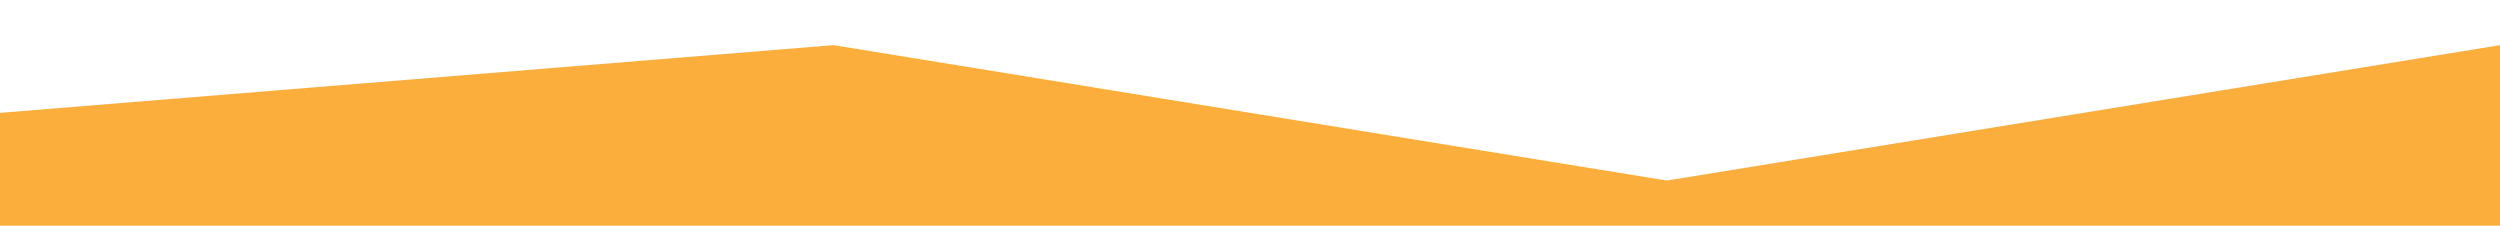 <svg id="wave" style="transform:rotate(0deg); transition: 0.3s" viewBox="0 0 1440 130" version="1.1" xmlns="http://www.w3.org/2000/svg"><defs><linearGradient id="sw-gradient-0" x1="0" x2="0" y1="1" y2="0"><stop stop-color="rgba(251, 174, 60, 1)" offset="0%"></stop><stop stop-color="rgba(251, 174, 60, 1)" offset="100%"></stop></linearGradient></defs><path style="transform:translate(0, 0px); opacity:1" fill="url(#sw-gradient-0)" d="M0,65L480,26L960,104L1440,26L1920,65L2400,13L2880,117L3360,39L3840,0L4320,104L4800,65L5280,65L5760,104L6240,65L6720,91L7200,0L7680,65L8160,39L8640,26L9120,117L9600,52L10080,91L10560,104L11040,104L11520,39L11520,130L11040,130L10560,130L10080,130L9600,130L9120,130L8640,130L8160,130L7680,130L7200,130L6720,130L6240,130L5760,130L5280,130L4800,130L4320,130L3840,130L3360,130L2880,130L2400,130L1920,130L1440,130L960,130L480,130L0,130Z"></path></svg>
